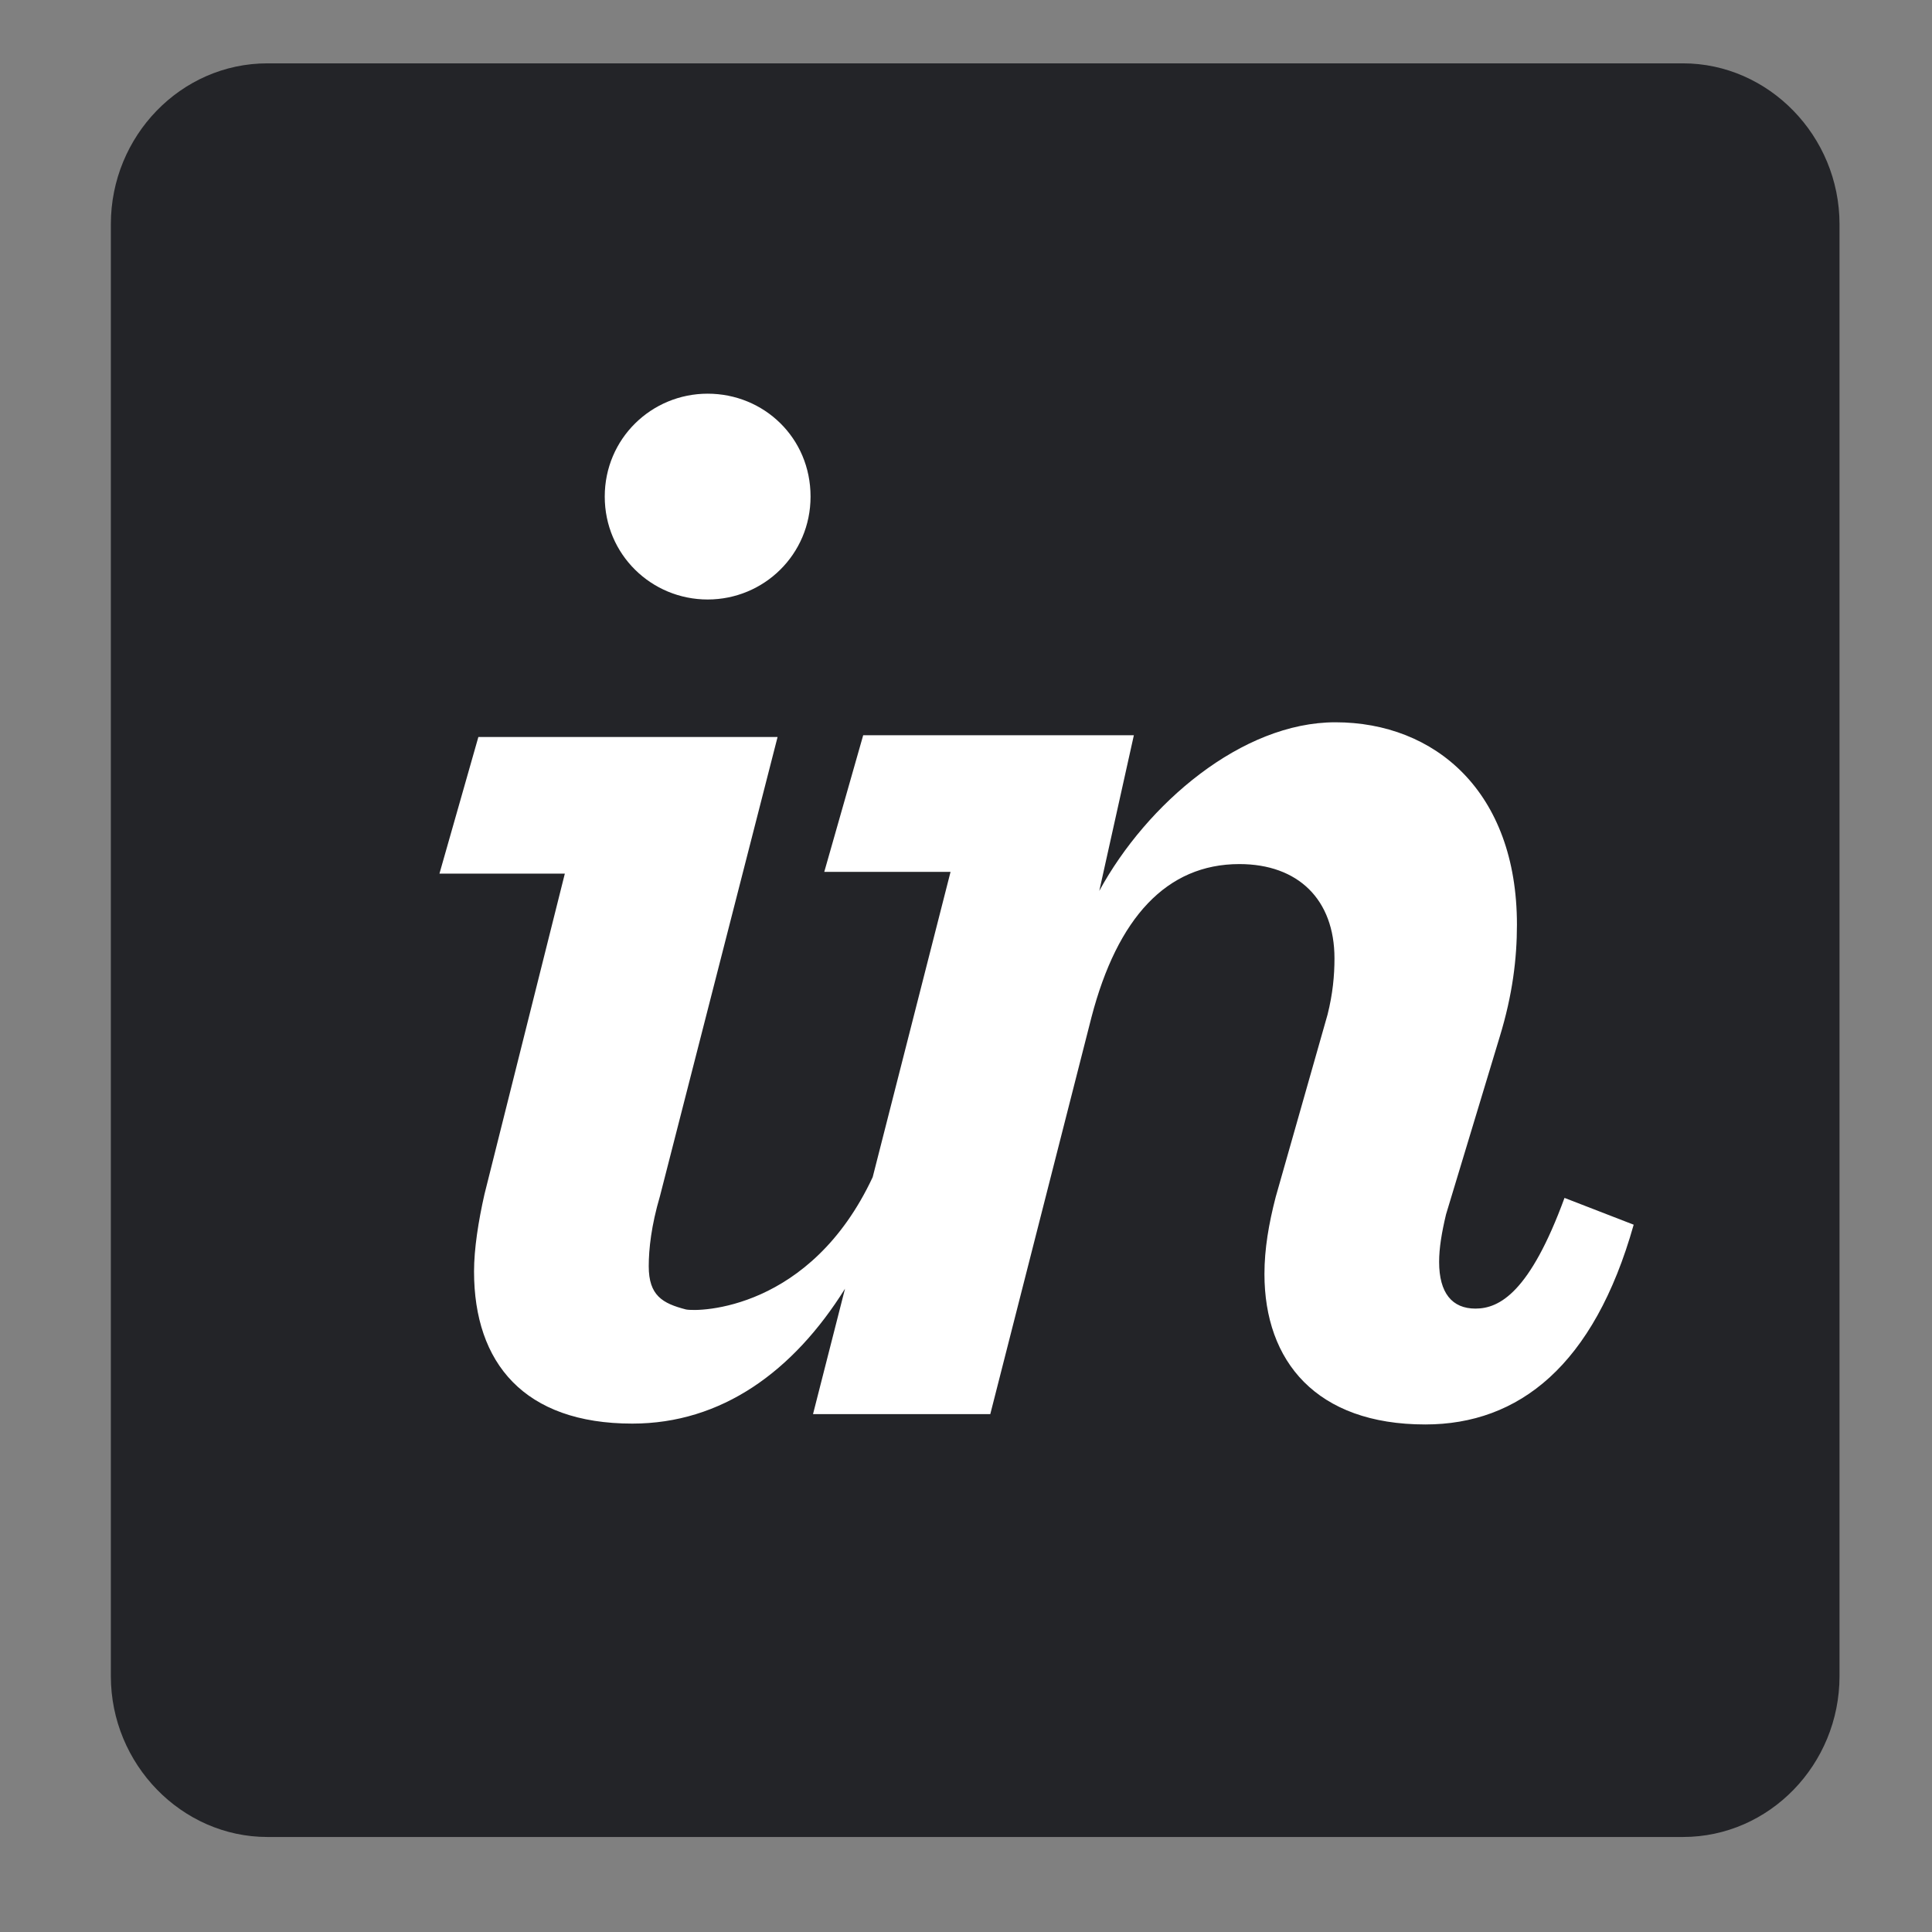 <svg width="61" height="61" viewBox="0 0 61 61" fill="none" xmlns="http://www.w3.org/2000/svg">
<rect x="0" y="0" width="61" height="61" fill="#808080" stroke="none"/>
<path d="M53.138 2H8.442C5.712 2 3.5 4.294 3.5 7.079V52.922C3.5 55.706 5.739 58 8.442 58H53.138C55.869 58 58.08 55.706 58.08 52.922V7.079C58.08 4.294 55.841 2 53.138 2Z" fill="#232428"/>
<path d="M22.343 18.928C24.118 18.928 25.592 17.508 25.592 15.679C25.592 13.822 24.118 12.43 22.343 12.43C20.568 12.43 19.094 13.85 19.094 15.679C19.094 17.508 20.568 18.928 22.343 18.928Z" fill="white"/>
<path d="M15.295 37.712C15.104 38.559 14.967 39.433 14.967 40.143C14.967 43.037 16.551 44.948 19.964 44.948C22.776 44.948 25.042 43.31 26.68 40.689L25.67 44.648H31.267L34.462 32.115C35.281 28.975 36.837 27.282 39.131 27.282C40.988 27.282 42.134 28.402 42.134 30.259C42.134 30.805 42.08 31.378 41.916 32.033L40.278 37.794C40.059 38.641 39.923 39.433 39.923 40.224C39.923 42.982 41.561 44.975 45.001 44.975C47.95 44.975 50.325 43.119 51.581 38.668L49.397 37.822C48.305 40.798 47.349 41.317 46.585 41.317C45.848 41.317 45.438 40.825 45.438 39.842C45.438 39.405 45.52 38.914 45.657 38.34L47.349 32.743C47.759 31.405 47.895 30.259 47.895 29.194C47.895 24.989 45.302 22.805 42.162 22.805C39.213 22.805 36.209 25.371 34.708 28.129L35.8 23.214H27.254L26.025 27.528H30.012L27.554 37.166C25.588 41.371 22.066 41.426 21.657 41.344C20.919 41.153 20.483 40.907 20.483 39.979C20.483 39.433 20.564 38.696 20.837 37.767L24.551 23.269H15.104L13.875 27.583H17.834L15.295 37.712Z" fill="white"/>
</svg>
